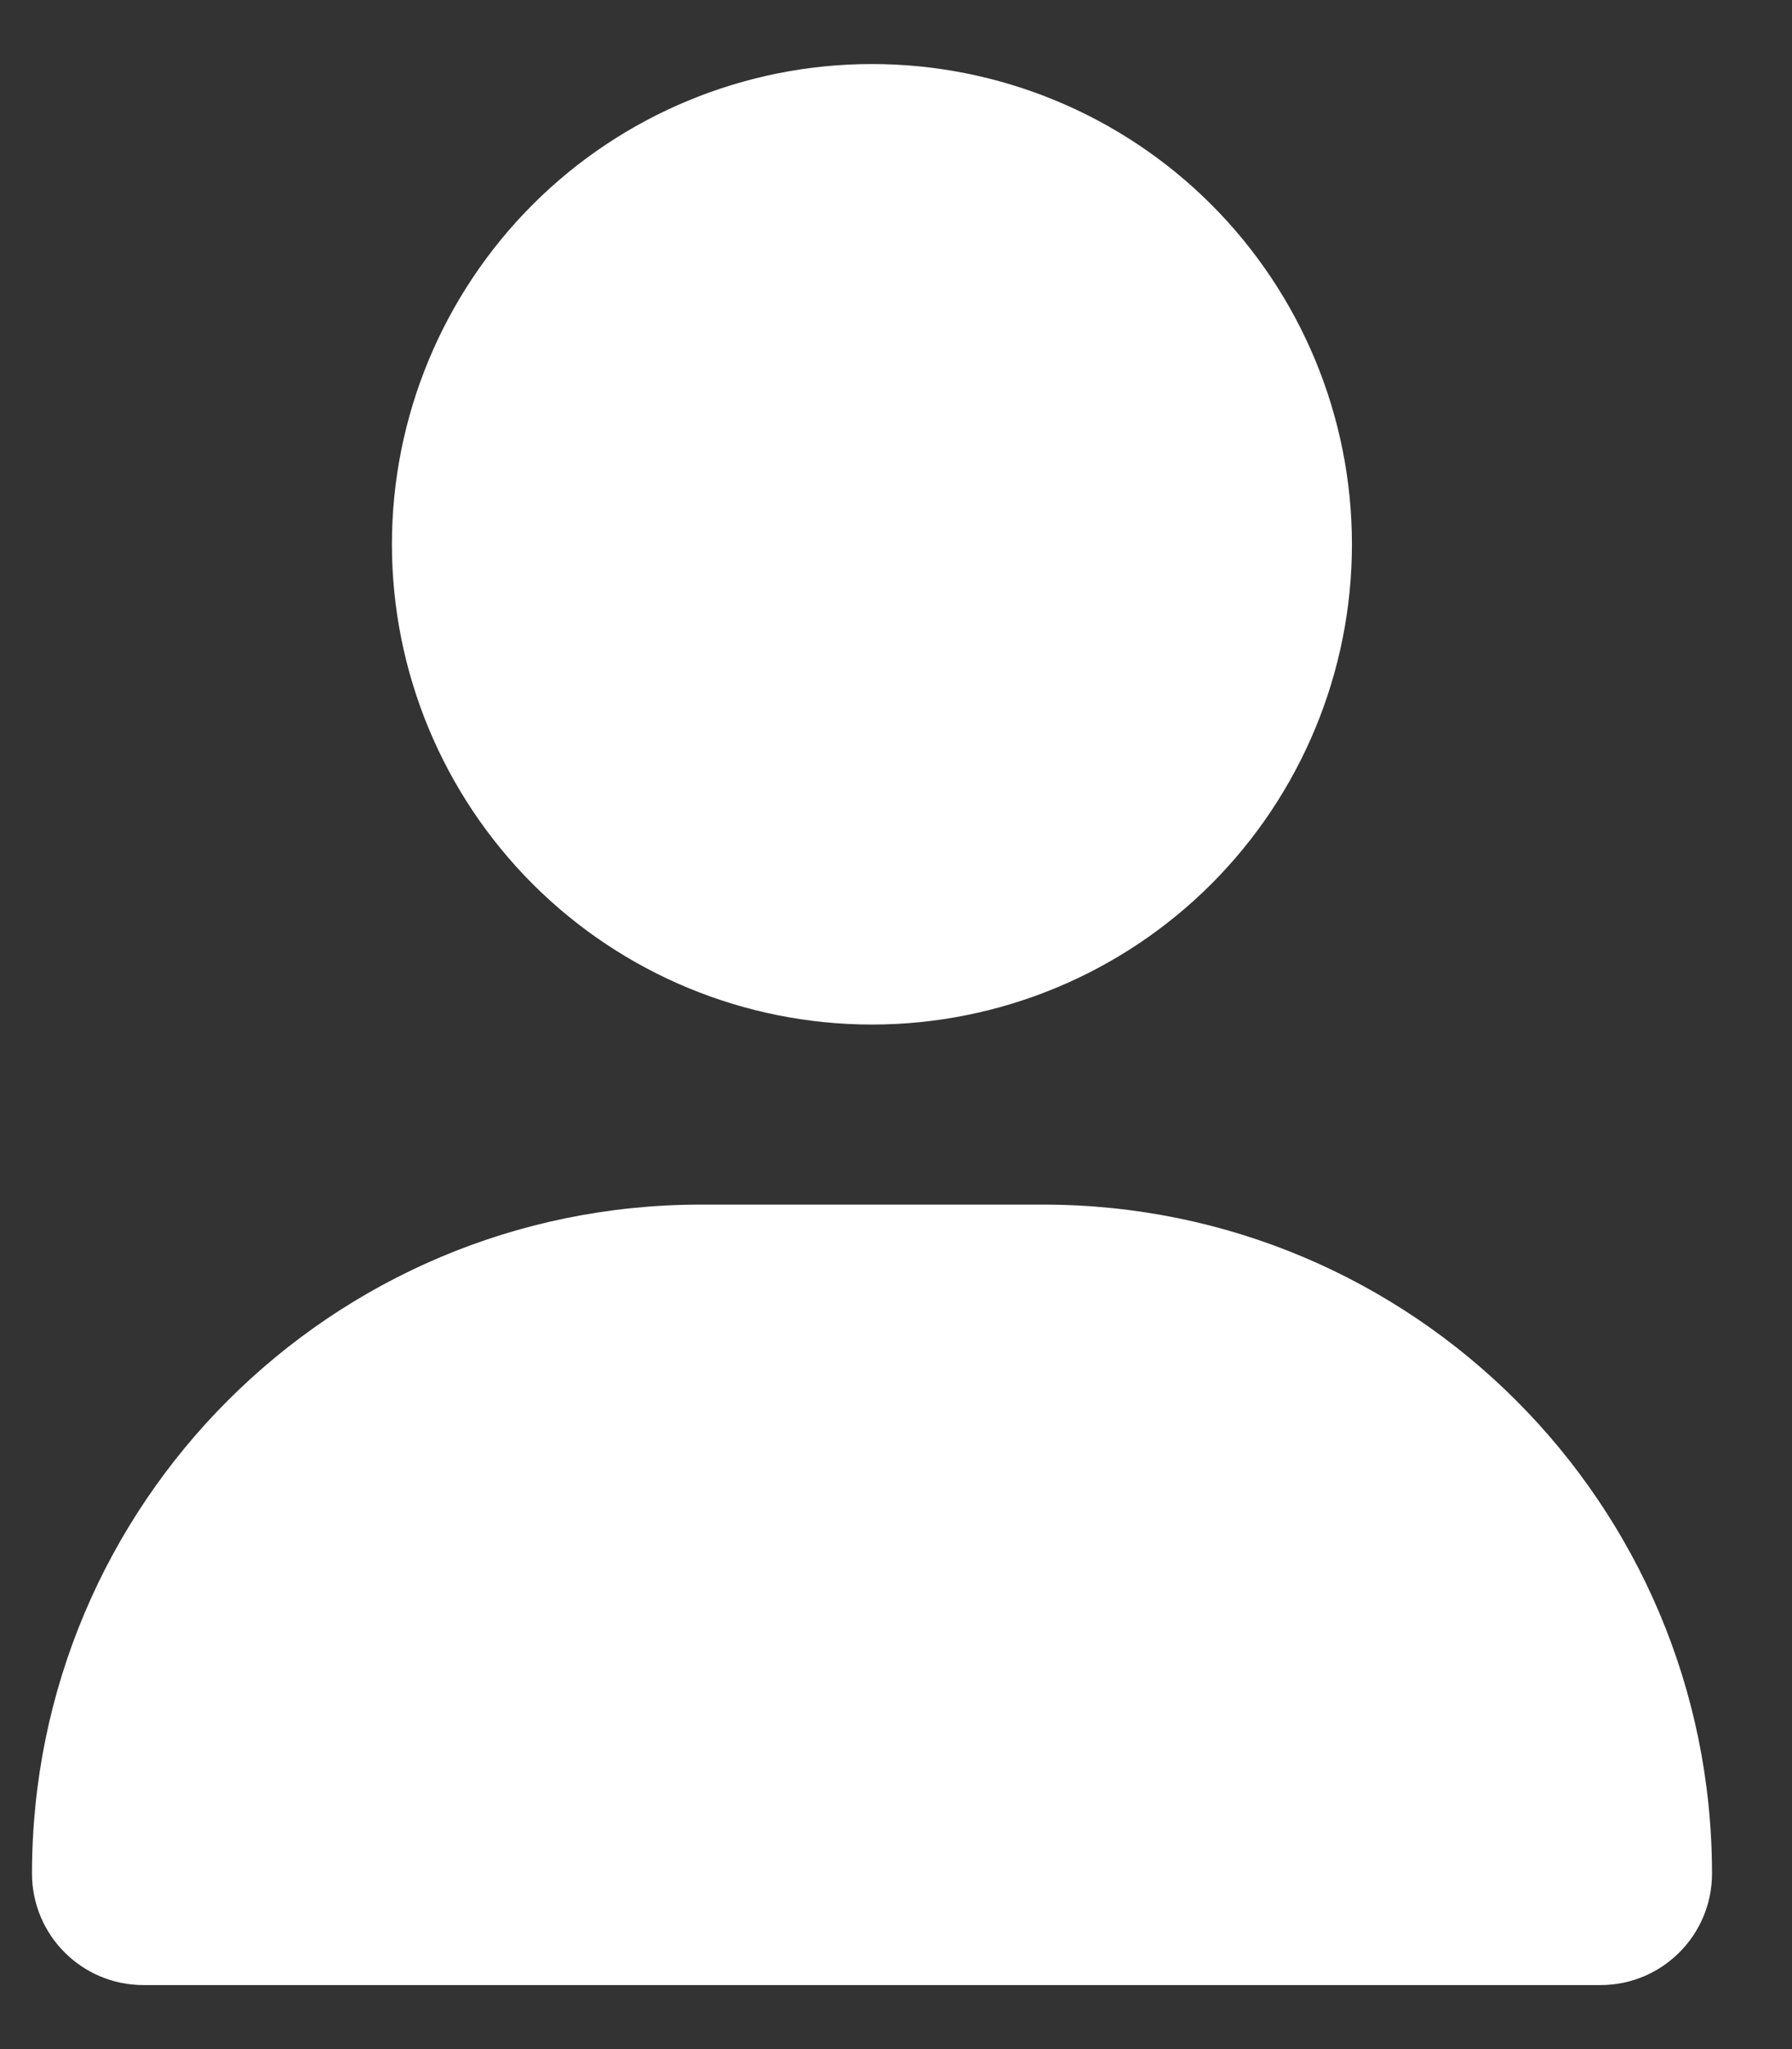 <svg width="14" height="16" viewBox="0 0 14 16" fill="none" xmlns="http://www.w3.org/2000/svg">
<rect x="0" y="0" width="14" height="16" fill="#333333" stroke="none"/>
<path d="M6.812 8C7.807 8 8.761 7.605 9.464 6.902C10.167 6.198 10.562 5.245 10.562 4.25C10.562 3.255 10.167 2.302 9.464 1.598C8.761 0.895 7.807 0.5 6.812 0.5C5.818 0.5 4.864 0.895 4.161 1.598C3.458 2.302 3.062 3.255 3.062 4.25C3.062 5.245 3.458 6.198 4.161 6.902C4.864 7.605 5.818 8 6.812 8ZM5.474 9.406C2.588 9.406 0.25 11.744 0.25 14.63C0.25 15.11 0.64 15.5 1.12 15.5H12.505C12.985 15.5 13.375 15.11 13.375 14.63C13.375 11.744 11.037 9.406 8.151 9.406H5.474Z" fill="white"/>
</svg>
